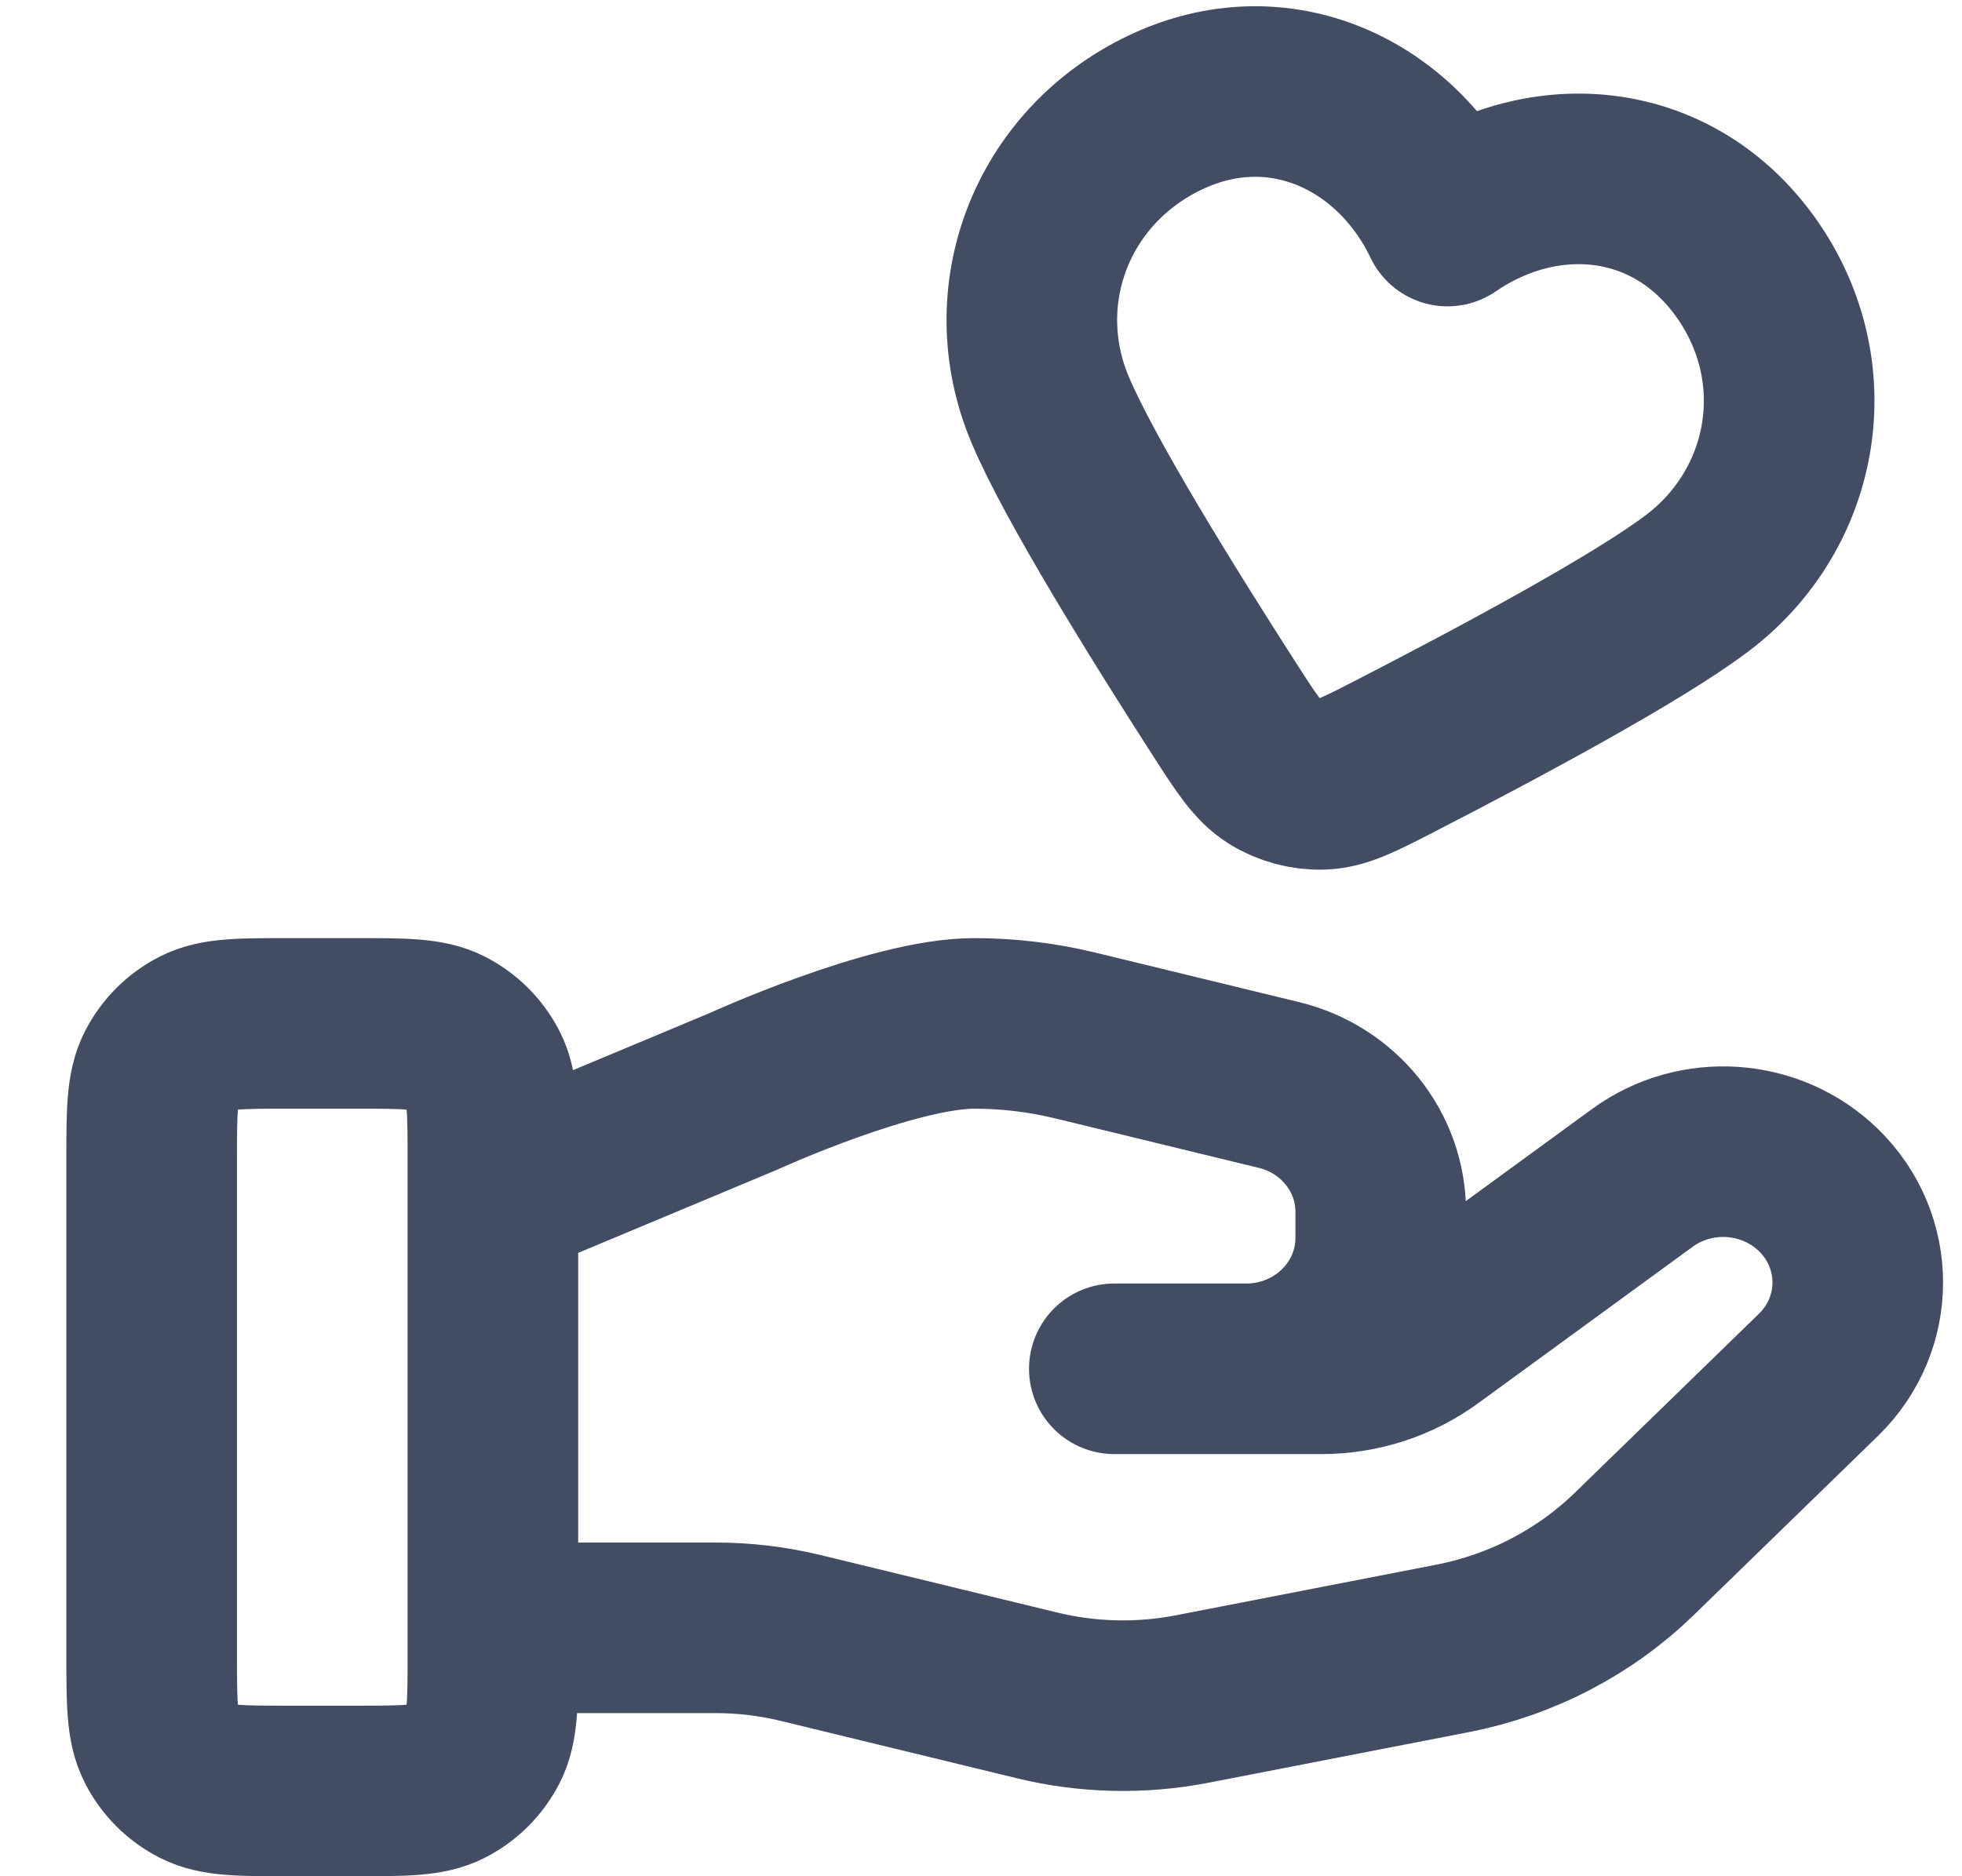 <svg width="23" height="22" viewBox="0 0 23 22" fill="none" xmlns="http://www.w3.org/2000/svg">
<path d="M5.778 19.087H8.388C8.728 19.087 9.067 19.128 9.397 19.209L12.155 19.879C12.753 20.025 13.377 20.039 13.981 19.921L17.031 19.328C17.836 19.171 18.577 18.785 19.158 18.221L21.316 16.122C21.932 15.523 21.932 14.552 21.316 13.953C20.761 13.414 19.883 13.353 19.255 13.81L16.74 15.645C16.38 15.908 15.942 16.05 15.492 16.05H13.063L14.609 16.05C15.48 16.05 16.186 15.363 16.186 14.516V14.209C16.186 13.505 15.693 12.892 14.992 12.722L12.606 12.142C12.218 12.048 11.821 12 11.421 12C10.456 12 8.71 12.799 8.71 12.799L5.778 14.025M1.778 13.6L1.778 19.4C1.778 19.96 1.778 20.24 1.887 20.454C1.983 20.642 2.136 20.795 2.324 20.891C2.538 21 2.818 21 3.378 21H4.178C4.738 21 5.018 21 5.232 20.891C5.42 20.795 5.573 20.642 5.669 20.454C5.778 20.24 5.778 19.96 5.778 19.4V13.6C5.778 13.04 5.778 12.76 5.669 12.546C5.573 12.358 5.42 12.205 5.232 12.109C5.018 12 4.738 12 4.178 12H3.378C2.818 12 2.538 12 2.324 12.109C2.136 12.205 1.983 12.358 1.887 12.546C1.778 12.76 1.778 13.04 1.778 13.6ZM16.969 2.592C16.372 1.343 14.996 0.682 13.658 1.32C12.32 1.959 11.75 3.473 12.31 4.803C12.656 5.624 13.649 7.22 14.356 8.319C14.617 8.725 14.748 8.928 14.939 9.047C15.102 9.149 15.307 9.204 15.5 9.197C15.725 9.19 15.94 9.079 16.369 8.858C17.531 8.26 19.188 7.375 19.899 6.836C21.049 5.965 21.333 4.364 20.473 3.146C19.612 1.929 18.11 1.809 16.969 2.592Z" stroke="#424C63" stroke-width="2" stroke-linecap="round" stroke-linejoin="round"/>
</svg>
